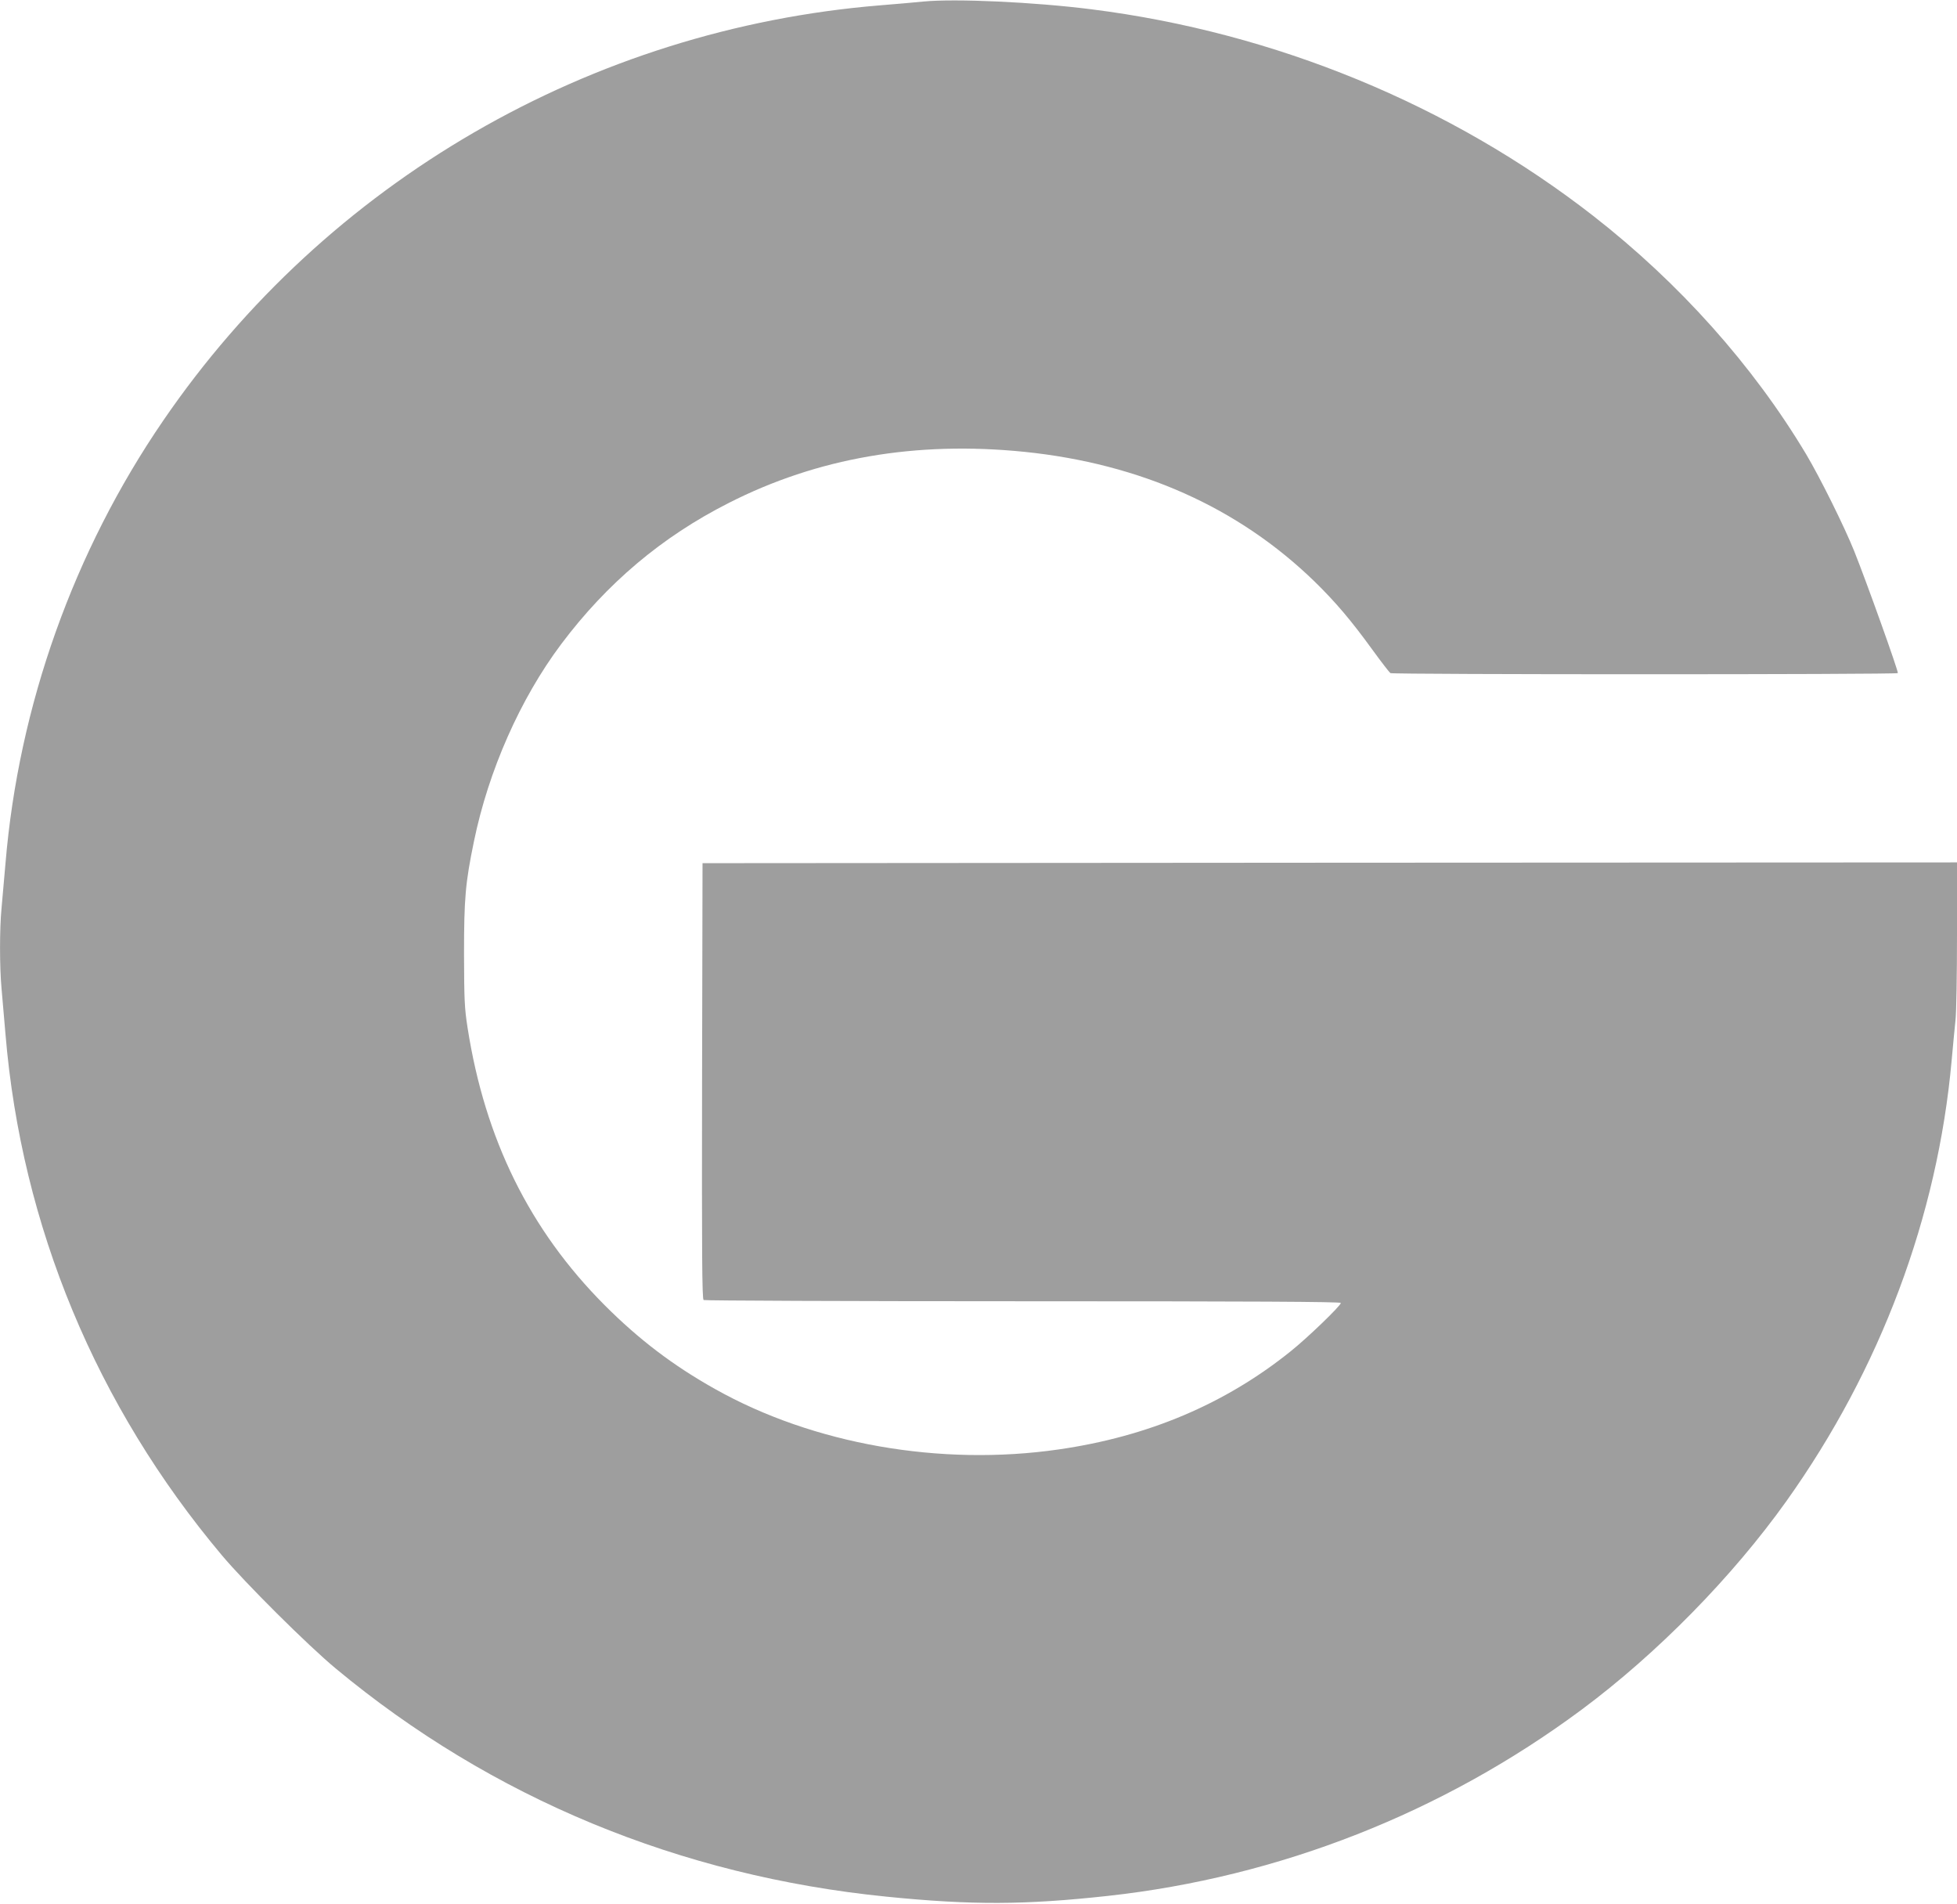 <?xml version="1.0" standalone="no"?>
<!DOCTYPE svg PUBLIC "-//W3C//DTD SVG 20010904//EN"
 "http://www.w3.org/TR/2001/REC-SVG-20010904/DTD/svg10.dtd">
<svg version="1.0" xmlns="http://www.w3.org/2000/svg"
 width="1280pt" height="1245pt" viewBox="0 0 1280 1245"
 preserveAspectRatio="xMidYMid meet">
<g transform="translate(0,1245) scale(0.1,-0.1)"
fill="#9e9e9e" stroke="none">
<path d="M6040 12440 c-47 -5 -175 -16 -285 -25 -1893 -155 -3619 -1154 -4687
-2715 -586 -855 -946 -1866 -1032 -2895 -9 -104 -21 -237 -26 -295 -13 -134
-13 -382 0 -524 5 -61 17 -196 26 -301 105 -1253 593 -2428 1415 -3406 152
-181 560 -587 744 -740 1020 -848 2252 -1358 3605 -1493 557 -56 906 -54 1445
5 1122 123 2194 545 3101 1219 495 368 986 869 1339 1364 614 862 988 1859
1080 2881 8 94 20 211 25 262 6 50 10 304 10 562 l0 471 -4102 -2 -4103 -3 -3
-1424 c-2 -1133 0 -1426 10 -1433 7 -4 948 -8 2091 -8 1492 0 2077 -3 2077
-11 0 -18 -218 -228 -328 -316 -429 -345 -933 -558 -1517 -642 -774 -112
-1606 34 -2248 395 -275 154 -498 324 -722 548 -491 493 -783 1085 -897 1816
-20 128 -22 183 -23 480 0 366 9 467 65 738 95 462 303 933 571 1290 299 398
658 701 1094 922 581 296 1226 407 1936 335 759 -78 1399 -364 1898 -849 137
-134 238 -253 378 -446 58 -80 111 -148 117 -152 15 -10 3313 -10 3319 0 6 8
-206 600 -285 797 -65 162 -224 482 -315 635 -348 581 -829 1119 -1392 1558
-933 727 -2083 1200 -3281 1351 -377 48 -894 71 -1100 51z"/>
</g>
</svg>
